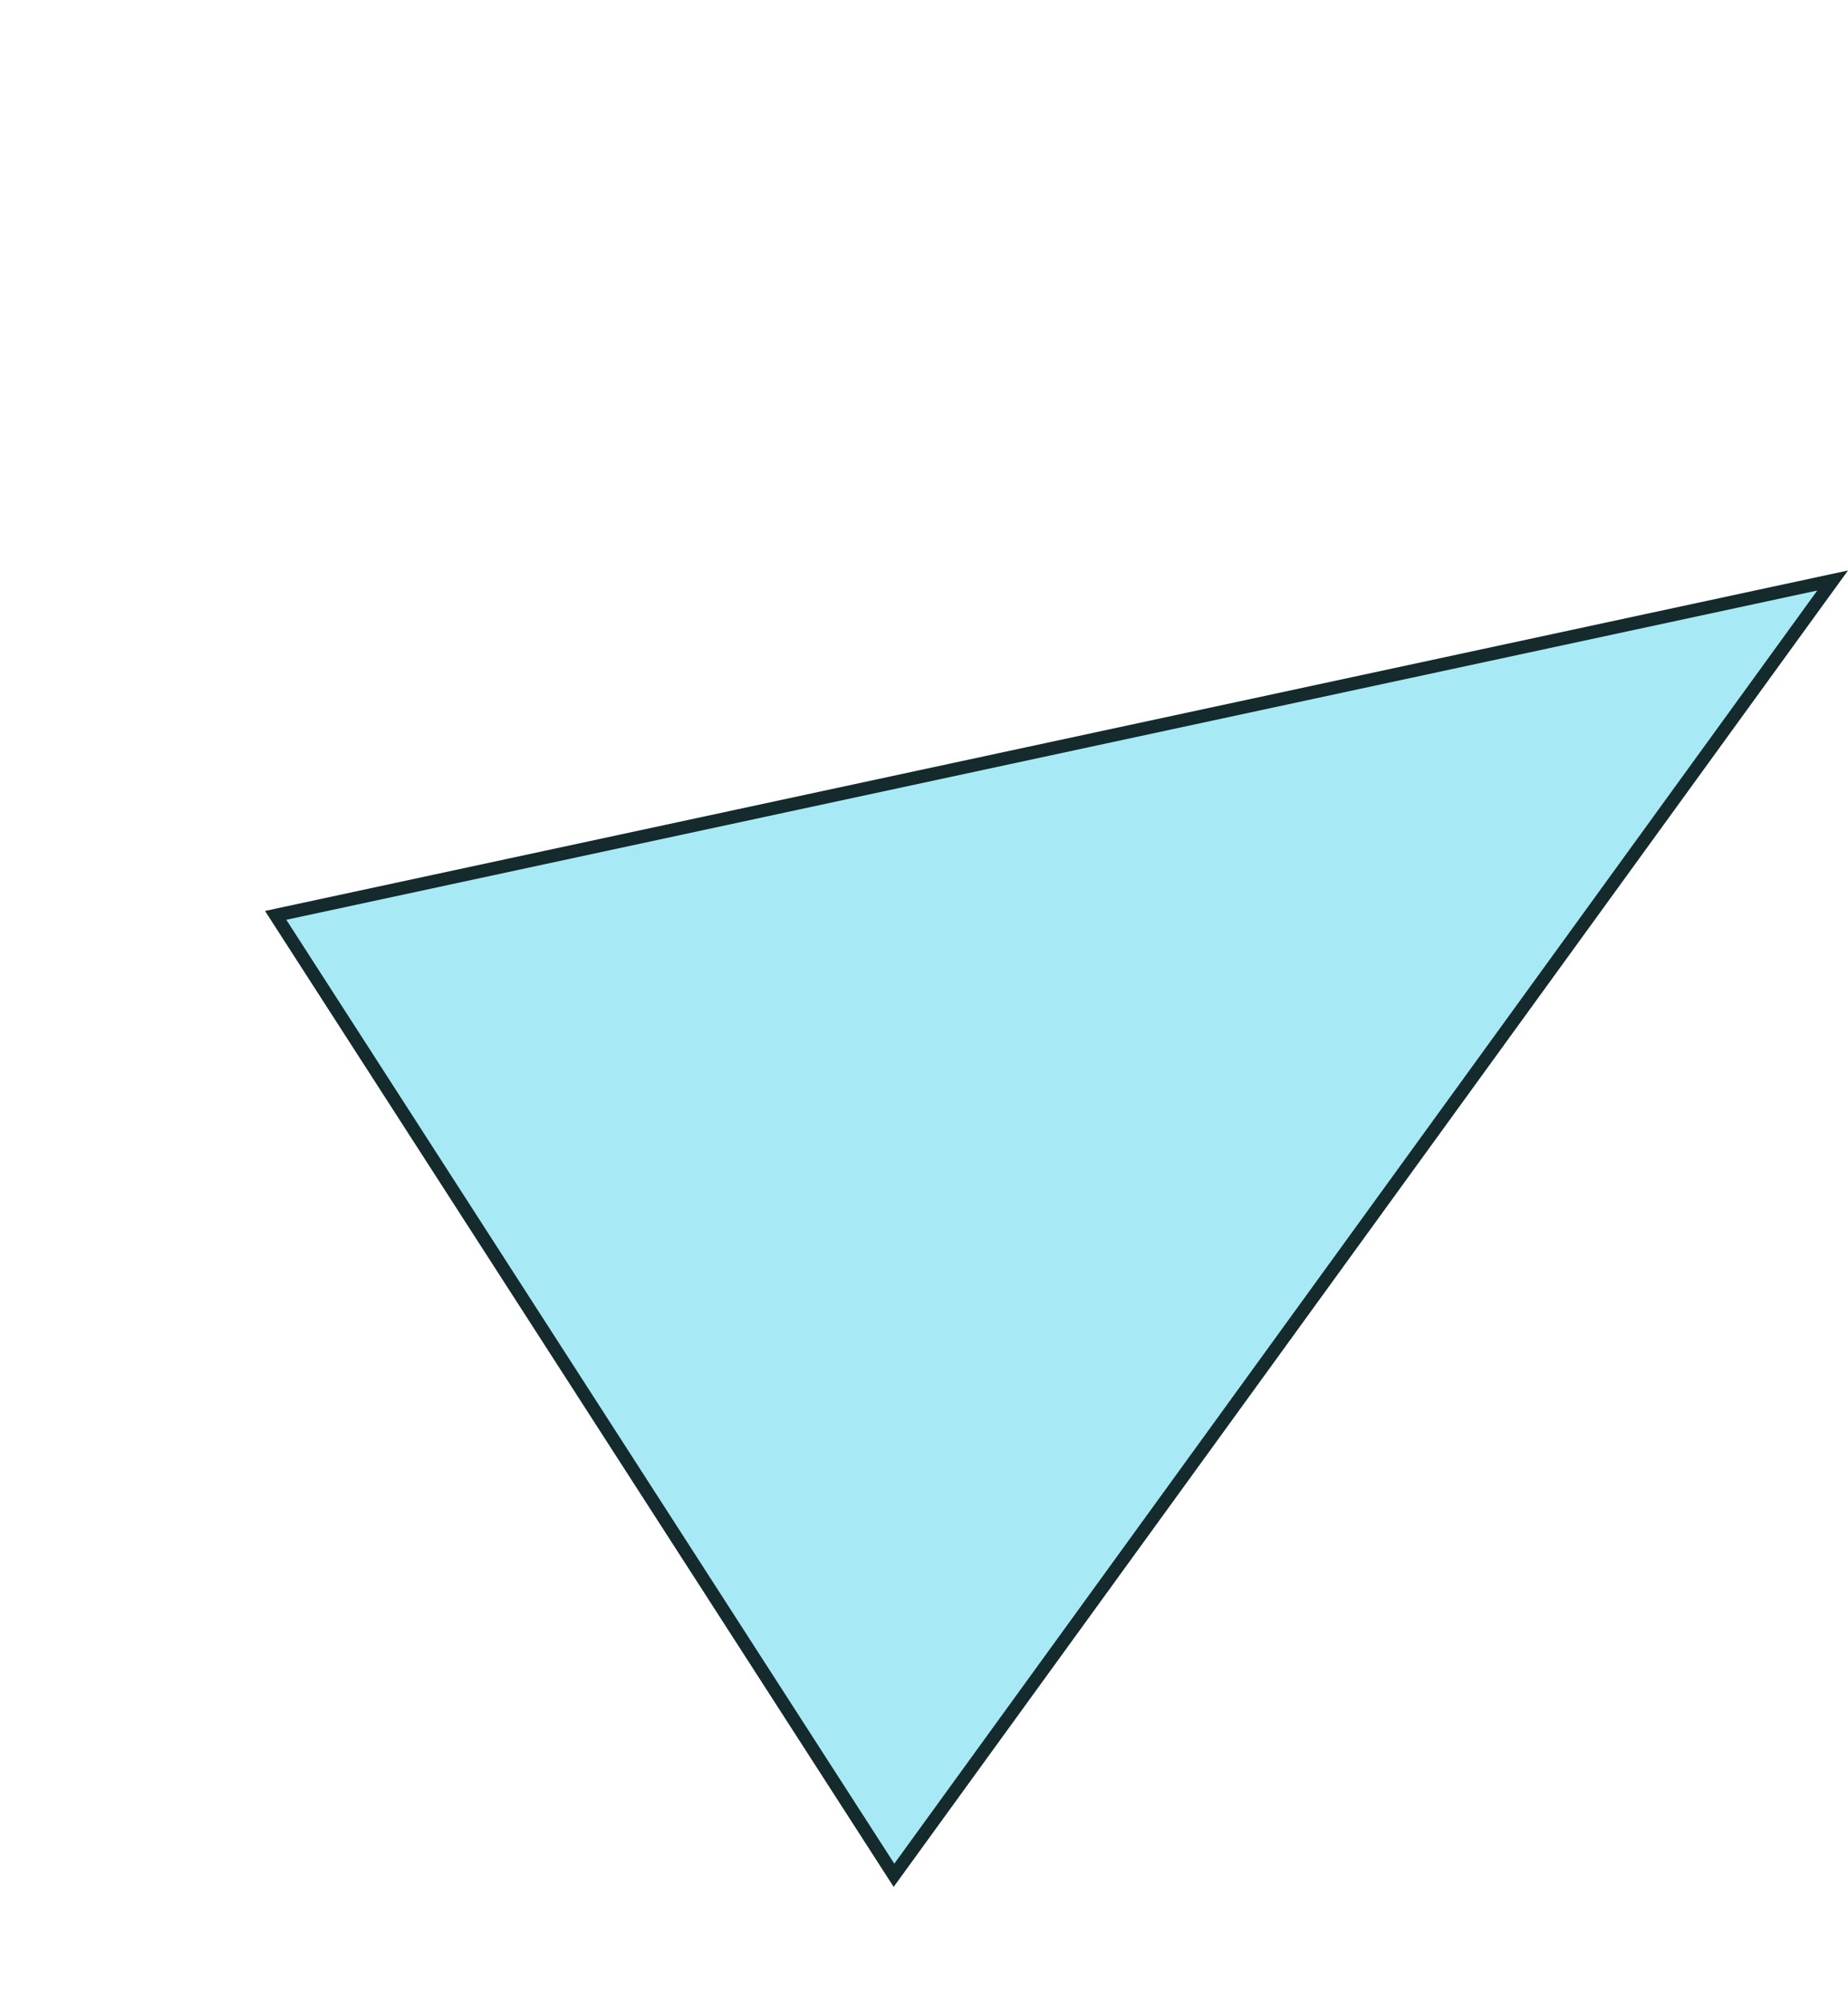 <svg xmlns="http://www.w3.org/2000/svg" width="225.469" height="244.112" viewBox="0 0 225.469 244.112"><defs><style>.a{fill:#a7eaf5;}.b,.c{stroke:none;}.c{fill:#142a2c;}</style></defs><g class="a" transform="matrix(0.454, -0.891, 0.891, 0.454, 0, 174.544)"><path class="b" d="M 193.957 152.12 L 1.28 121.764 L 71.329 1.402 L 193.957 152.12 Z"/><path class="c" d="M 71.439 2.804 L 2.559 121.156 L 192.018 151.005 L 71.439 2.804 M 71.22 -1.52587890625e-05 L 195.896 153.235 L 1.52587890625e-05 122.372 L 71.22 -1.52587890625e-05 Z"/></g></svg>